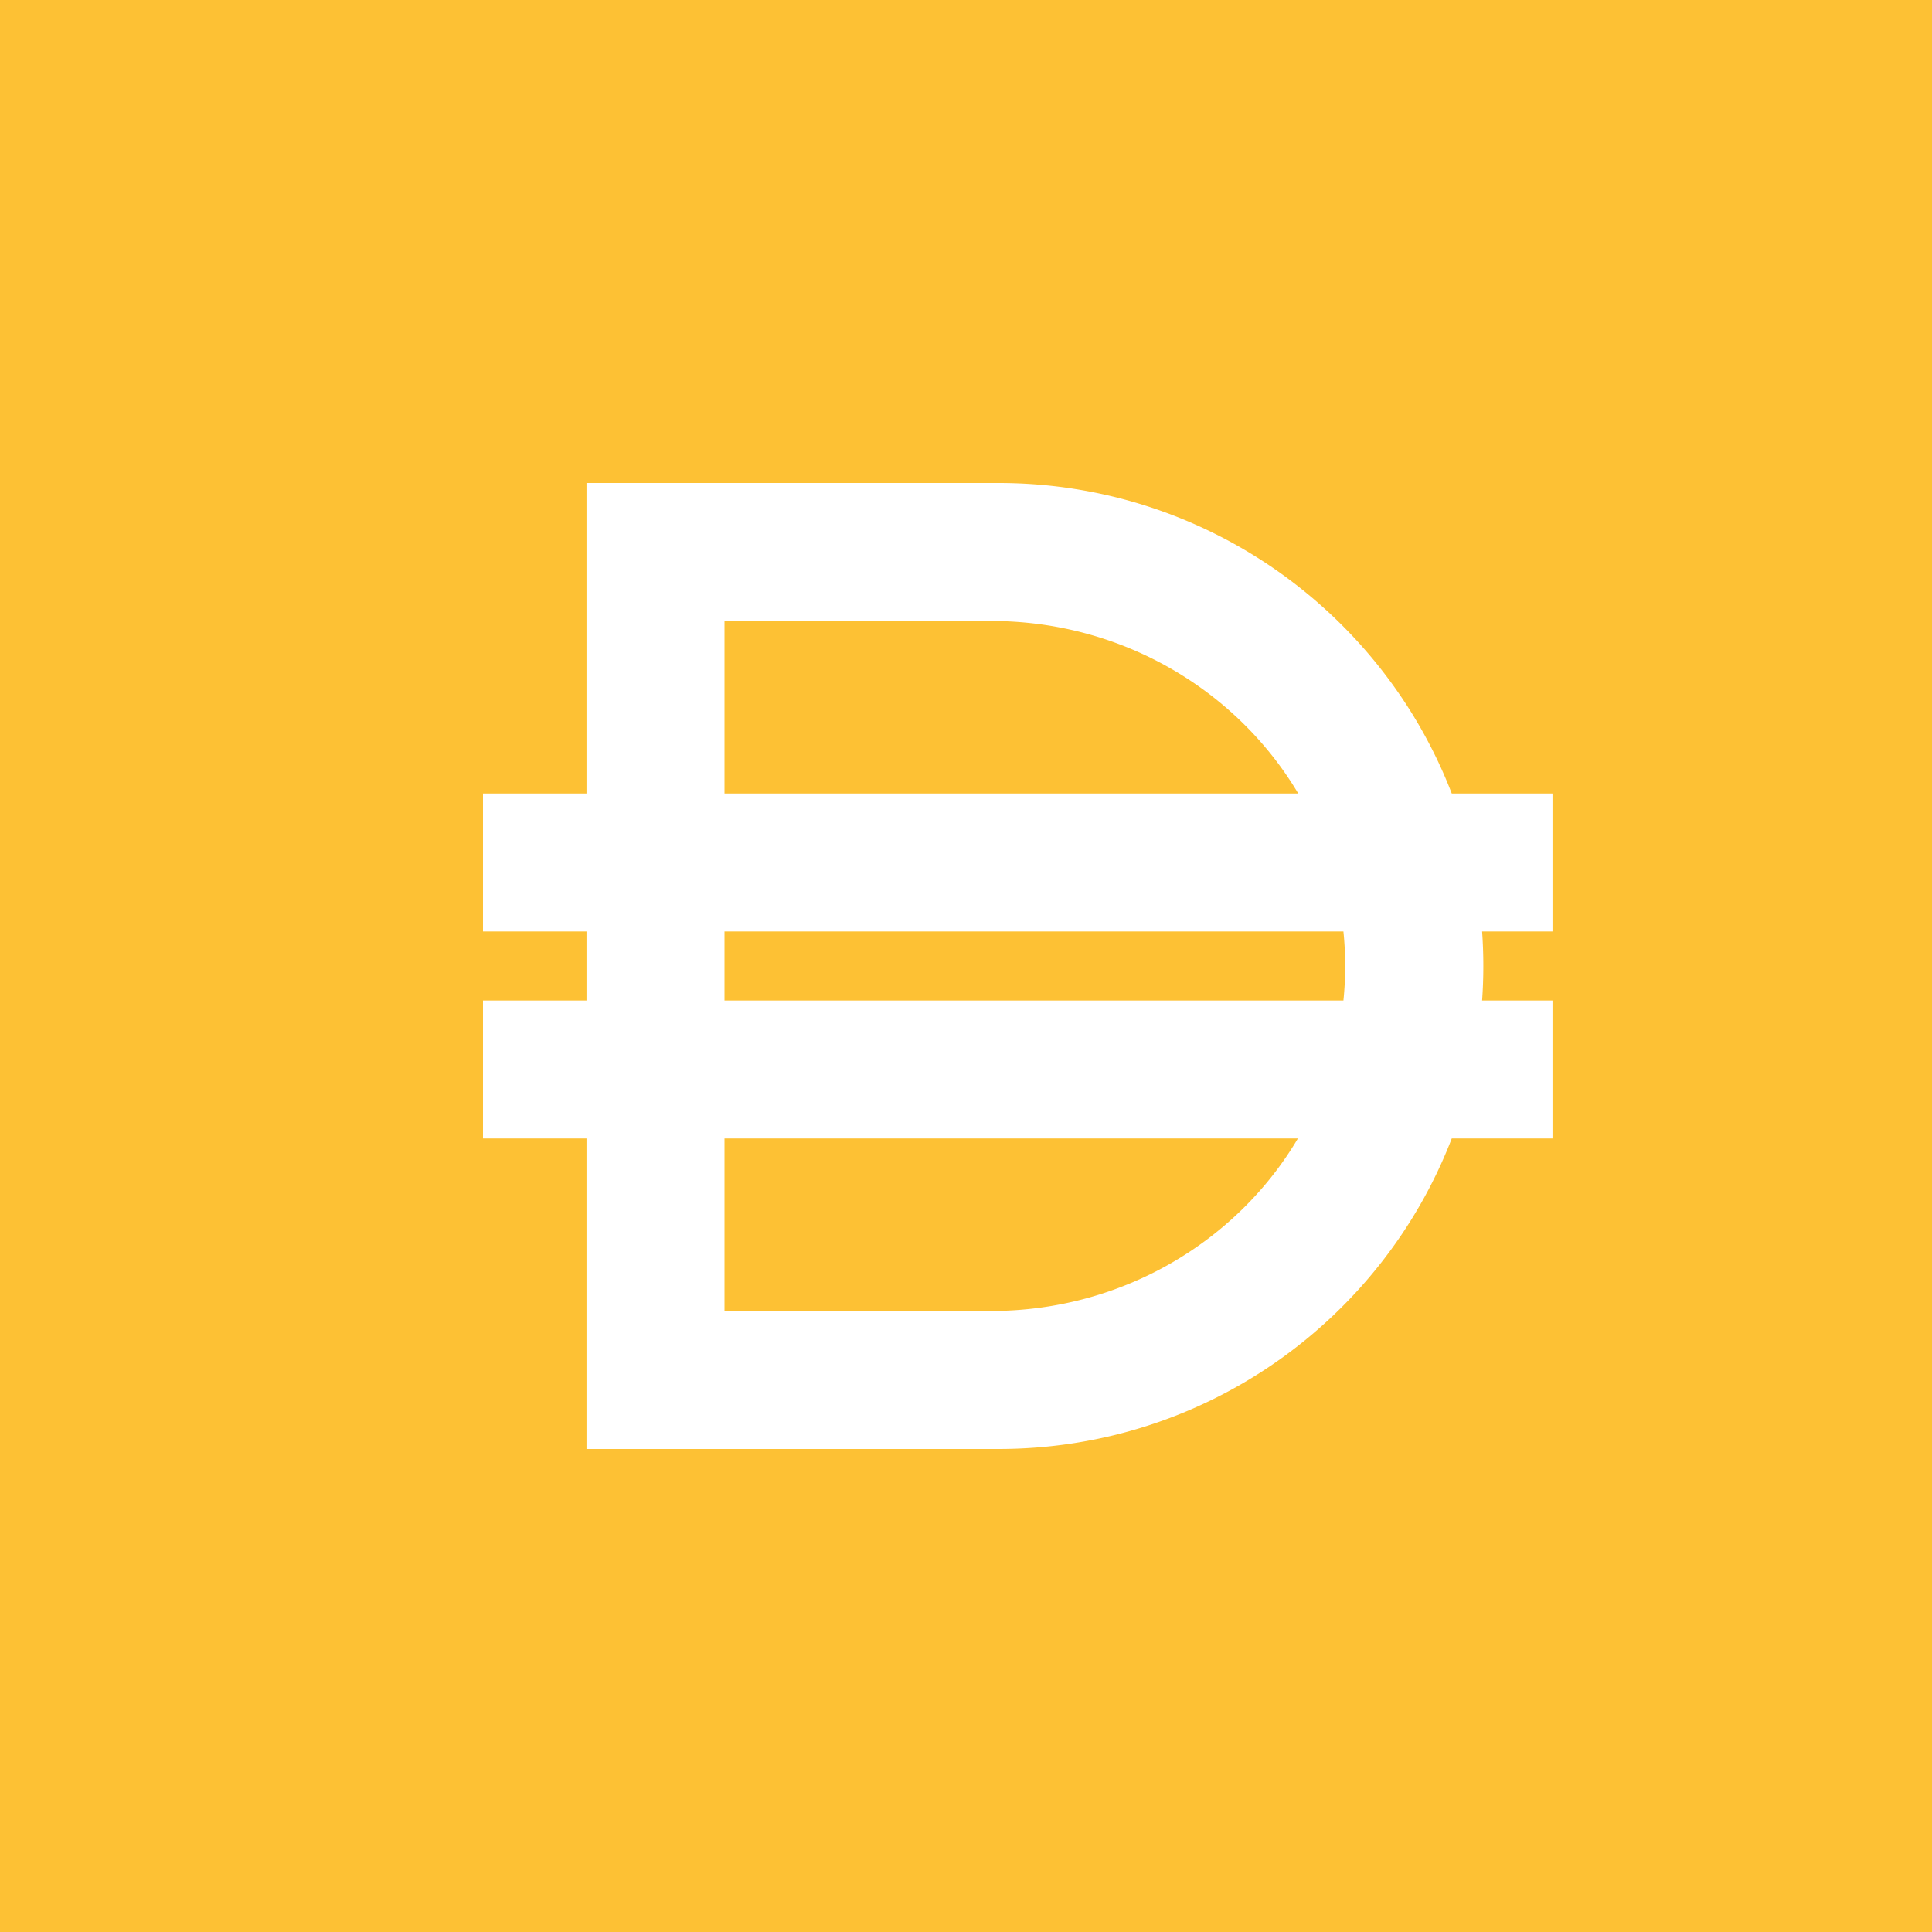 <svg width="56" height="56" viewBox="0 0 56 56" xmlns="http://www.w3.org/2000/svg"><path fill="#FDC134" d="M0 0h56v56H0z"/><path fill-rule="evenodd" d="M28.94 14H17v9h-3v4h3v2h-3v4h3v9h11.94c6 0 11.11-3.74 13.14-9H45v-4h-2.04a14.15 14.15 0 0 0 0-2H45v-4h-2.92c-2.03-5.26-7.15-9-13.14-9Zm10 15a9.87 9.87 0 0 0 0-2H21v2h17.95ZM21 33v5h7.72c3.8 0 7.13-2.01 8.9-5H21Zm0-10h16.63c-1.78-2.99-5.1-5-8.9-5H21v5Z" fill="#fff"/></svg>